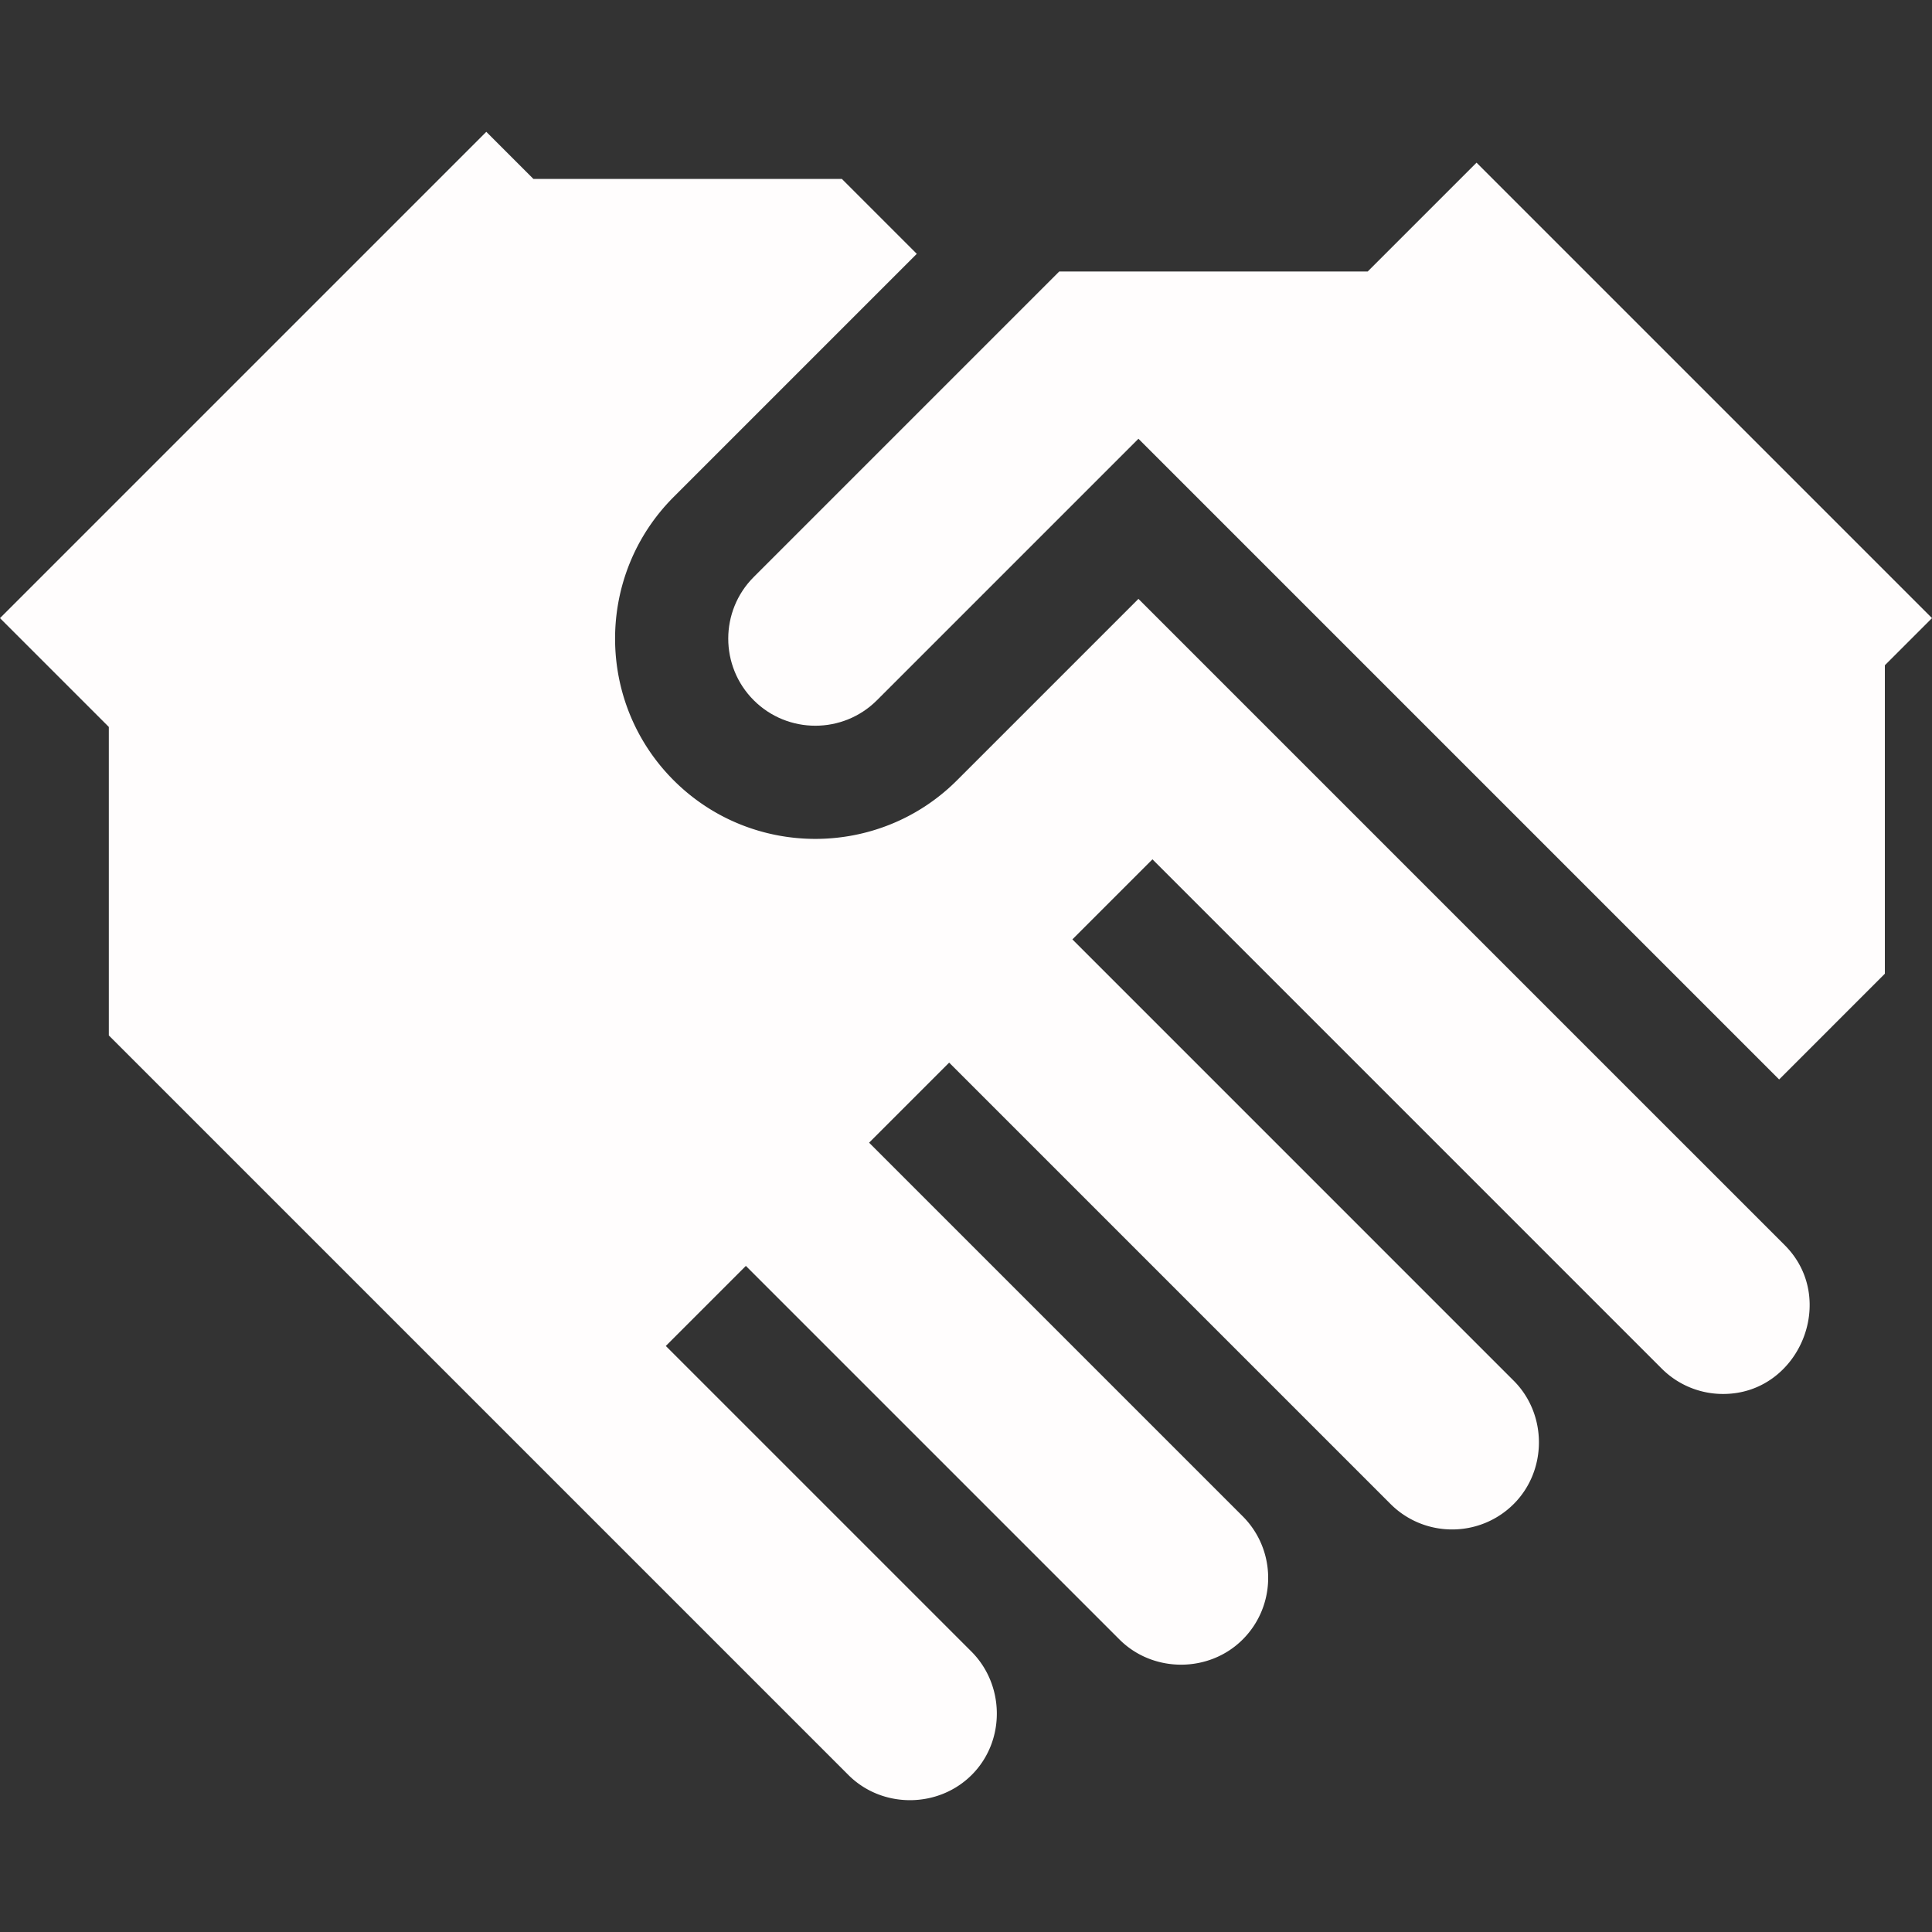 <svg xmlns="http://www.w3.org/2000/svg" version="1.1" xmlns:xlink="http://www.w3.org/1999/xlink" width="512" height="512" x="0" y="0" viewBox="0 0 511.908 511.908" style="enable-background:new 0 0 512 512" xml:space="preserve" class=""><rect x="0" y="0" width="511.908" height="511.908" fill="#333333" stroke="none"/><g><path d="m301.644 158.68-48.072 48.072c-20.699 20.698-54.377 20.698-75.076 0-20.698-20.699-20.697-54.378 0-75.076l64.419-64.419-19.84-19.841h-81.733l-12.489-12.489L0 163.779l28.836 28.835v81.733l195.965 195.965c9.028 9.028 24.097 8.858 32.954-.317 8.657-8.967 8.425-23.518-.305-32.333l-81.033-81.033 21.213-21.213 98.987 98.987c8.898 8.898 23.753 8.898 32.65 0 9.001-9.001 9.001-23.648 0-32.649l-98.988-98.987 21.213-21.213 116.942 116.942c9.001 9.001 23.648 9.001 32.649 0 8.898-8.898 8.897-23.752 0-32.649l-116.94-116.944 21.213-21.213 134.896 134.896a22.937 22.937 0 0 0 16.325 6.762c20.158 0 30.576-25.159 16.324-39.412z" fill="#fffdfd" opacity="1" data-original="#000000" class=""></path><path d="m391.229 43.101-28.836 28.835h-81.732l-80.953 80.953c-9.001 9.001-9.001 23.648 0 32.65 9.004 9.001 23.65 9.001 32.65 0l69.285-69.286 169.761 169.762L499.419 258v-81.732l12.489-12.489z" fill="#fffdfd" opacity="1" data-original="#000000" class=""></path></g></svg>